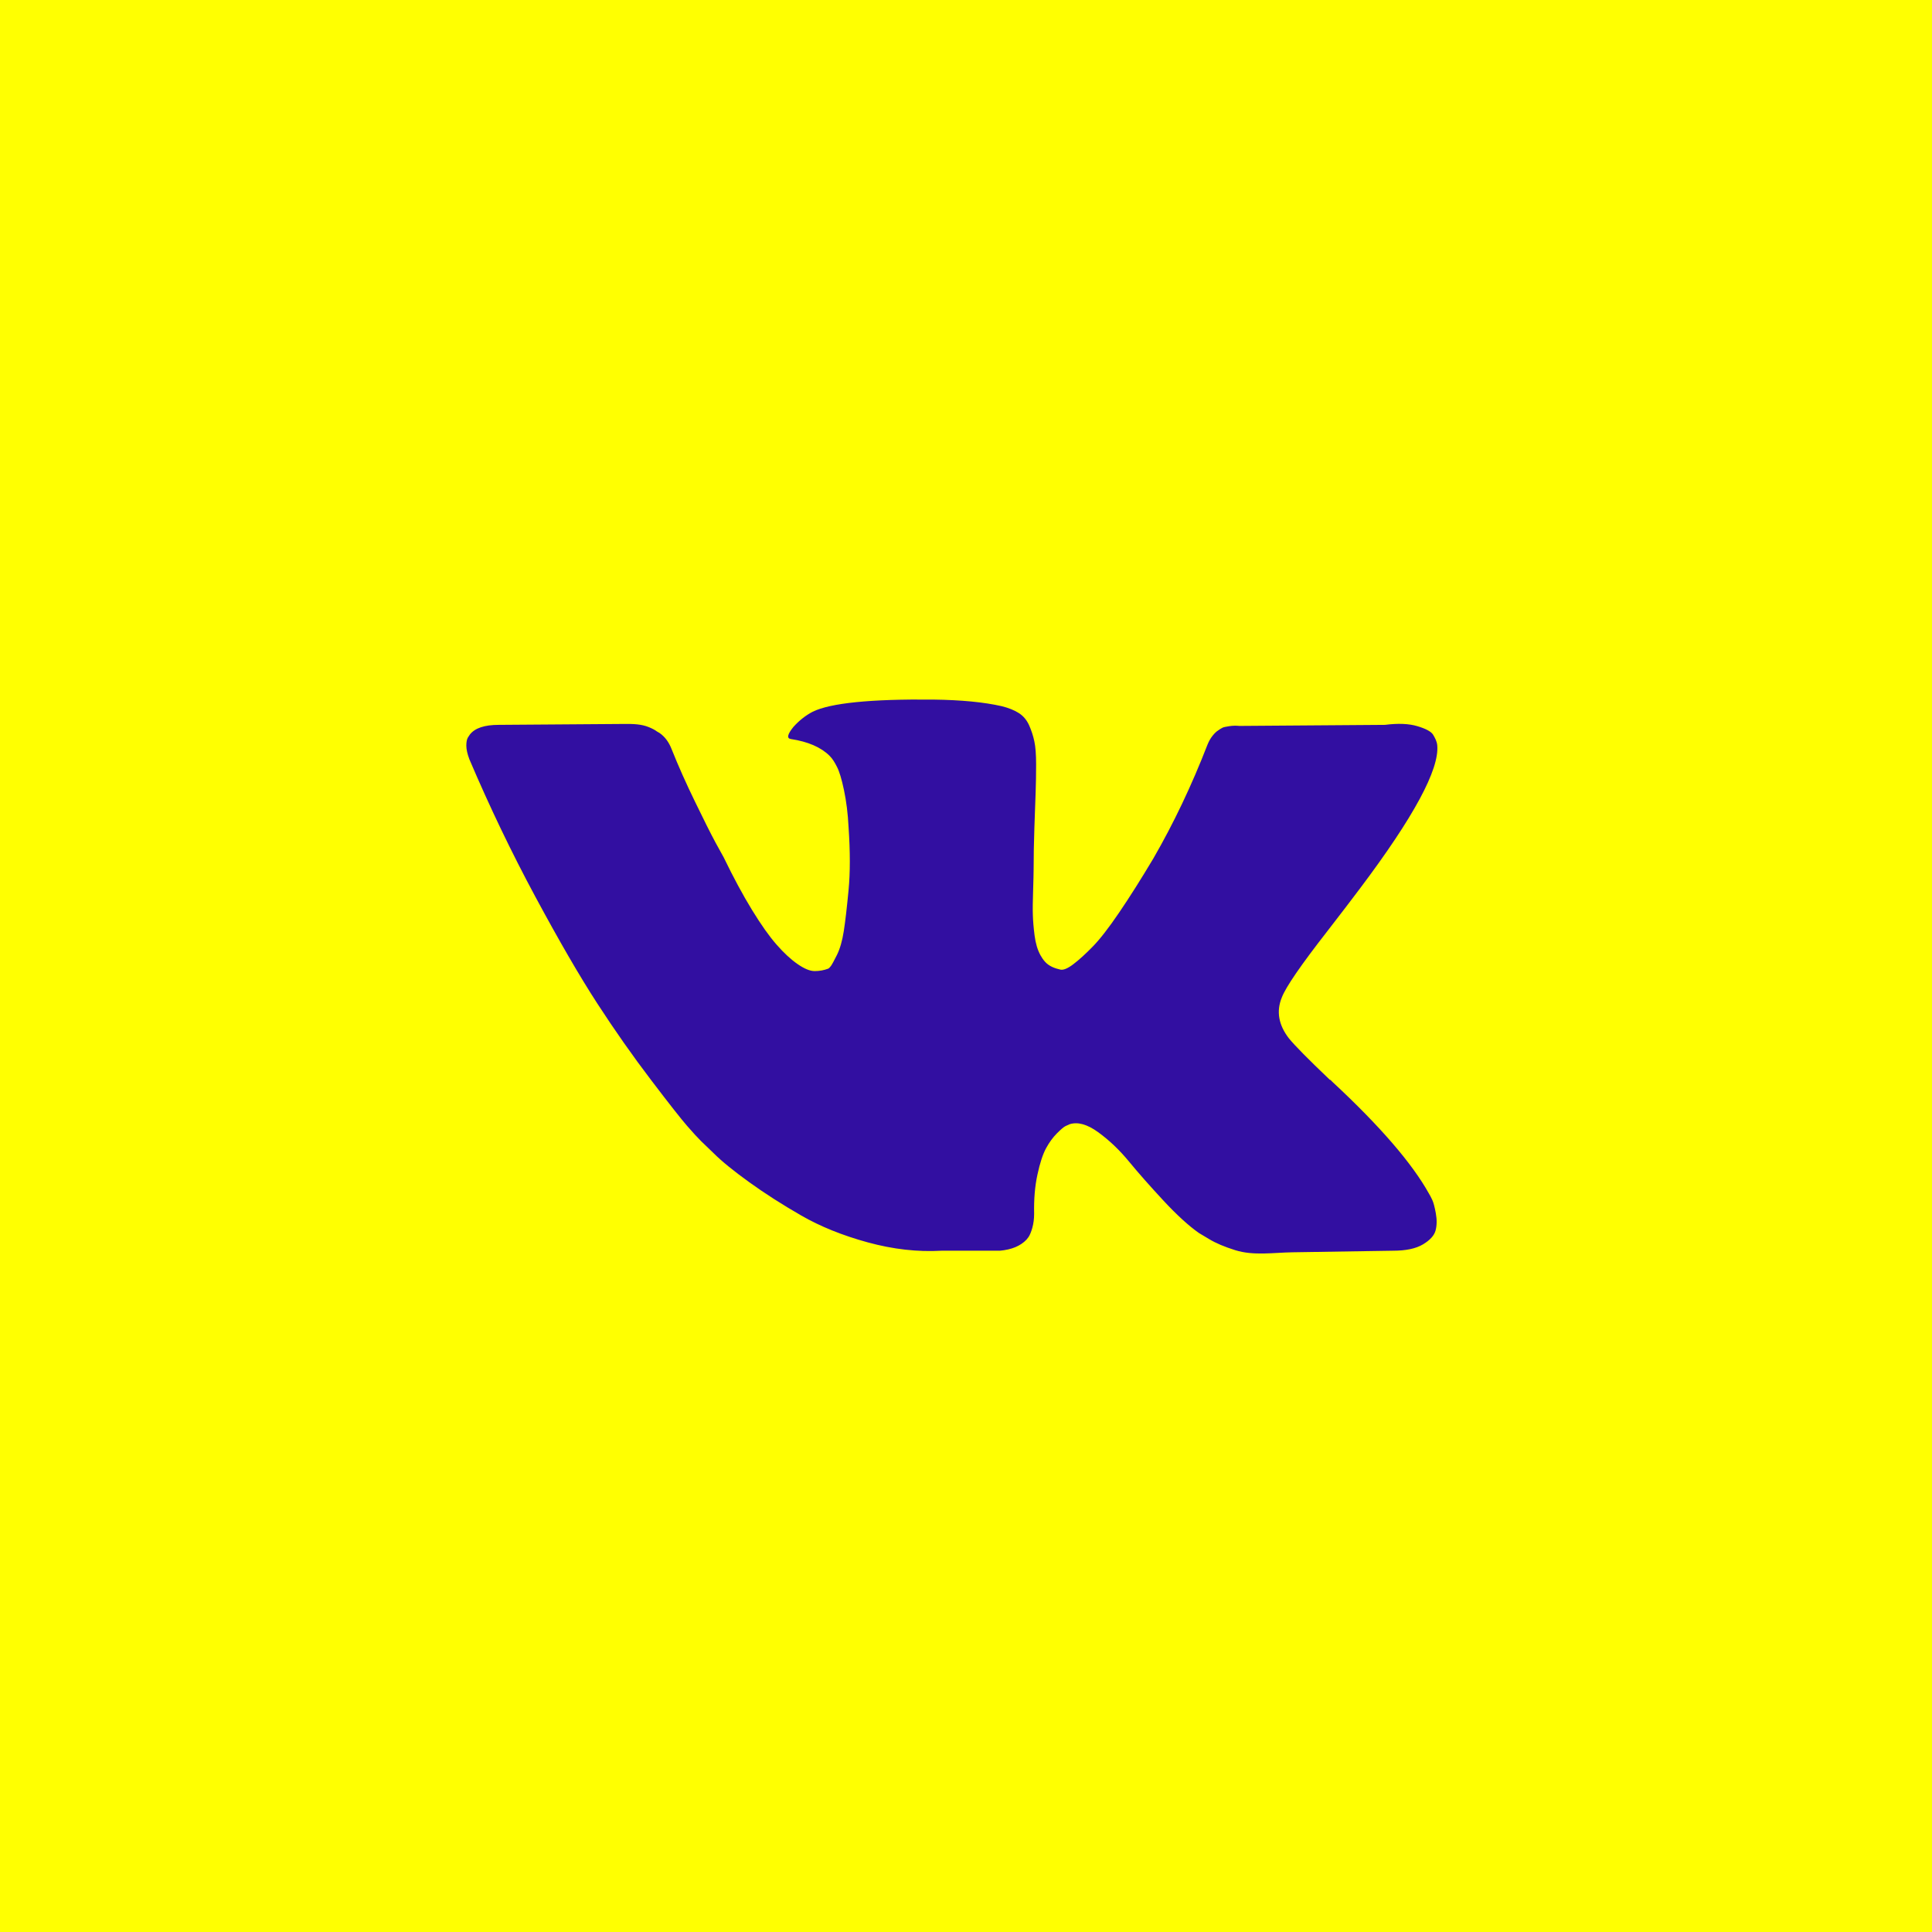 <?xml version="1.0" encoding="UTF-8"?> <svg xmlns="http://www.w3.org/2000/svg" width="38" height="38" viewBox="0 0 38 38" fill="none"><rect y="0" width="38" height="38" fill="#FFFF01"></rect><path d="M18.361 13.76C18.904 13.767 19.352 13.81 19.704 13.89C19.836 13.923 19.947 13.967 20.037 14.024C20.126 14.08 20.193 14.16 20.24 14.262C20.286 14.365 20.321 14.471 20.344 14.58C20.368 14.69 20.379 14.841 20.379 15.033C20.379 15.226 20.376 15.408 20.37 15.58C20.363 15.753 20.355 15.987 20.345 16.282C20.335 16.576 20.33 16.85 20.33 17.102C20.33 17.175 20.326 17.314 20.32 17.519C20.313 17.724 20.311 17.884 20.315 17.996C20.318 18.109 20.329 18.244 20.349 18.4C20.369 18.555 20.408 18.685 20.464 18.787C20.491 18.836 20.521 18.88 20.556 18.918C20.633 19.004 20.745 19.046 20.857 19.071C20.916 19.084 21.003 19.048 21.116 18.961C21.228 18.875 21.354 18.761 21.493 18.618C21.632 18.476 21.805 18.254 22.01 17.952C22.215 17.651 22.441 17.294 22.686 16.883C23.084 16.194 23.439 15.448 23.75 14.646C23.777 14.579 23.81 14.521 23.85 14.471C23.89 14.421 23.927 14.386 23.959 14.367C23.985 14.347 24.013 14.33 24.042 14.315C24.044 14.314 24.046 14.313 24.048 14.312C24.068 14.302 24.112 14.293 24.178 14.283C24.244 14.273 24.31 14.271 24.377 14.278L27.241 14.257C27.499 14.224 27.712 14.233 27.878 14.283C28.043 14.332 28.145 14.387 28.185 14.447C28.225 14.513 28.262 14.582 28.269 14.659C28.313 15.131 27.808 16.068 26.753 17.47C26.594 17.683 26.378 17.964 26.107 18.315C25.59 18.978 25.291 19.412 25.212 19.618C25.1 19.89 25.147 20.159 25.352 20.424C25.465 20.563 25.732 20.834 26.154 21.236C26.157 21.238 26.16 21.239 26.163 21.239C26.166 21.239 26.169 21.241 26.171 21.243L26.207 21.279C27.141 22.147 27.774 22.88 28.106 23.477C28.126 23.51 28.148 23.551 28.171 23.601C28.195 23.651 28.218 23.739 28.241 23.864C28.264 23.991 28.262 24.103 28.236 24.202C28.209 24.302 28.126 24.393 27.987 24.476C27.848 24.559 27.652 24.6 27.4 24.6L25.421 24.631C25.044 24.637 24.657 24.702 24.297 24.59C24.085 24.524 23.913 24.451 23.781 24.371L23.582 24.252C23.383 24.113 23.15 23.901 22.885 23.616C22.62 23.33 22.393 23.074 22.205 22.845C22.016 22.616 21.814 22.424 21.598 22.268C21.383 22.112 21.195 22.061 21.036 22.113C21.016 22.121 20.99 22.133 20.957 22.149C20.923 22.165 20.867 22.213 20.788 22.292C20.708 22.372 20.637 22.47 20.574 22.586C20.511 22.703 20.454 22.875 20.405 23.104C20.355 23.332 20.334 23.589 20.34 23.874C20.34 23.973 20.328 24.065 20.305 24.148C20.282 24.23 20.256 24.292 20.23 24.331L20.191 24.381C20.072 24.507 19.896 24.58 19.664 24.6H18.52C18.049 24.627 17.565 24.572 17.068 24.436C16.571 24.3 16.135 24.124 15.76 23.908C15.386 23.693 15.044 23.474 14.736 23.252C14.428 23.03 14.194 22.84 14.035 22.681L13.787 22.442C13.72 22.376 13.629 22.276 13.513 22.143C13.397 22.01 13.16 21.709 12.802 21.238C12.444 20.768 12.092 20.267 11.748 19.737C11.403 19.206 10.997 18.506 10.53 17.638C10.063 16.77 9.63 15.869 9.232 14.934C9.192 14.828 9.172 14.738 9.172 14.665C9.172 14.593 9.183 14.54 9.203 14.506L9.242 14.447C9.341 14.32 9.531 14.257 9.809 14.257L12.296 14.239C12.454 14.238 12.616 14.242 12.762 14.302C12.835 14.332 12.888 14.361 12.921 14.387L12.971 14.416C13.077 14.489 13.156 14.596 13.21 14.735C13.342 15.066 13.495 15.409 13.668 15.764C13.84 16.119 13.975 16.389 14.075 16.575L14.234 16.863C14.426 17.26 14.612 17.605 14.791 17.897C14.97 18.189 15.13 18.416 15.273 18.578C15.415 18.741 15.553 18.869 15.686 18.961C15.819 19.054 15.931 19.1 16.024 19.1C16.117 19.1 16.206 19.084 16.293 19.051C16.306 19.044 16.322 19.027 16.342 19.001C16.362 18.975 16.402 18.901 16.462 18.782C16.521 18.662 16.566 18.507 16.596 18.315C16.626 18.123 16.657 17.854 16.69 17.509C16.723 17.164 16.723 16.75 16.69 16.267C16.677 16.002 16.646 15.759 16.6 15.54C16.554 15.322 16.508 15.17 16.462 15.083C16.422 15.004 16.378 14.926 16.315 14.864C16.144 14.696 15.891 14.587 15.556 14.536C15.47 14.524 15.487 14.443 15.606 14.297C15.719 14.171 15.845 14.072 15.984 13.999C16.335 13.827 17.128 13.747 18.361 13.76Z" fill="#320FA1"></path></svg> 